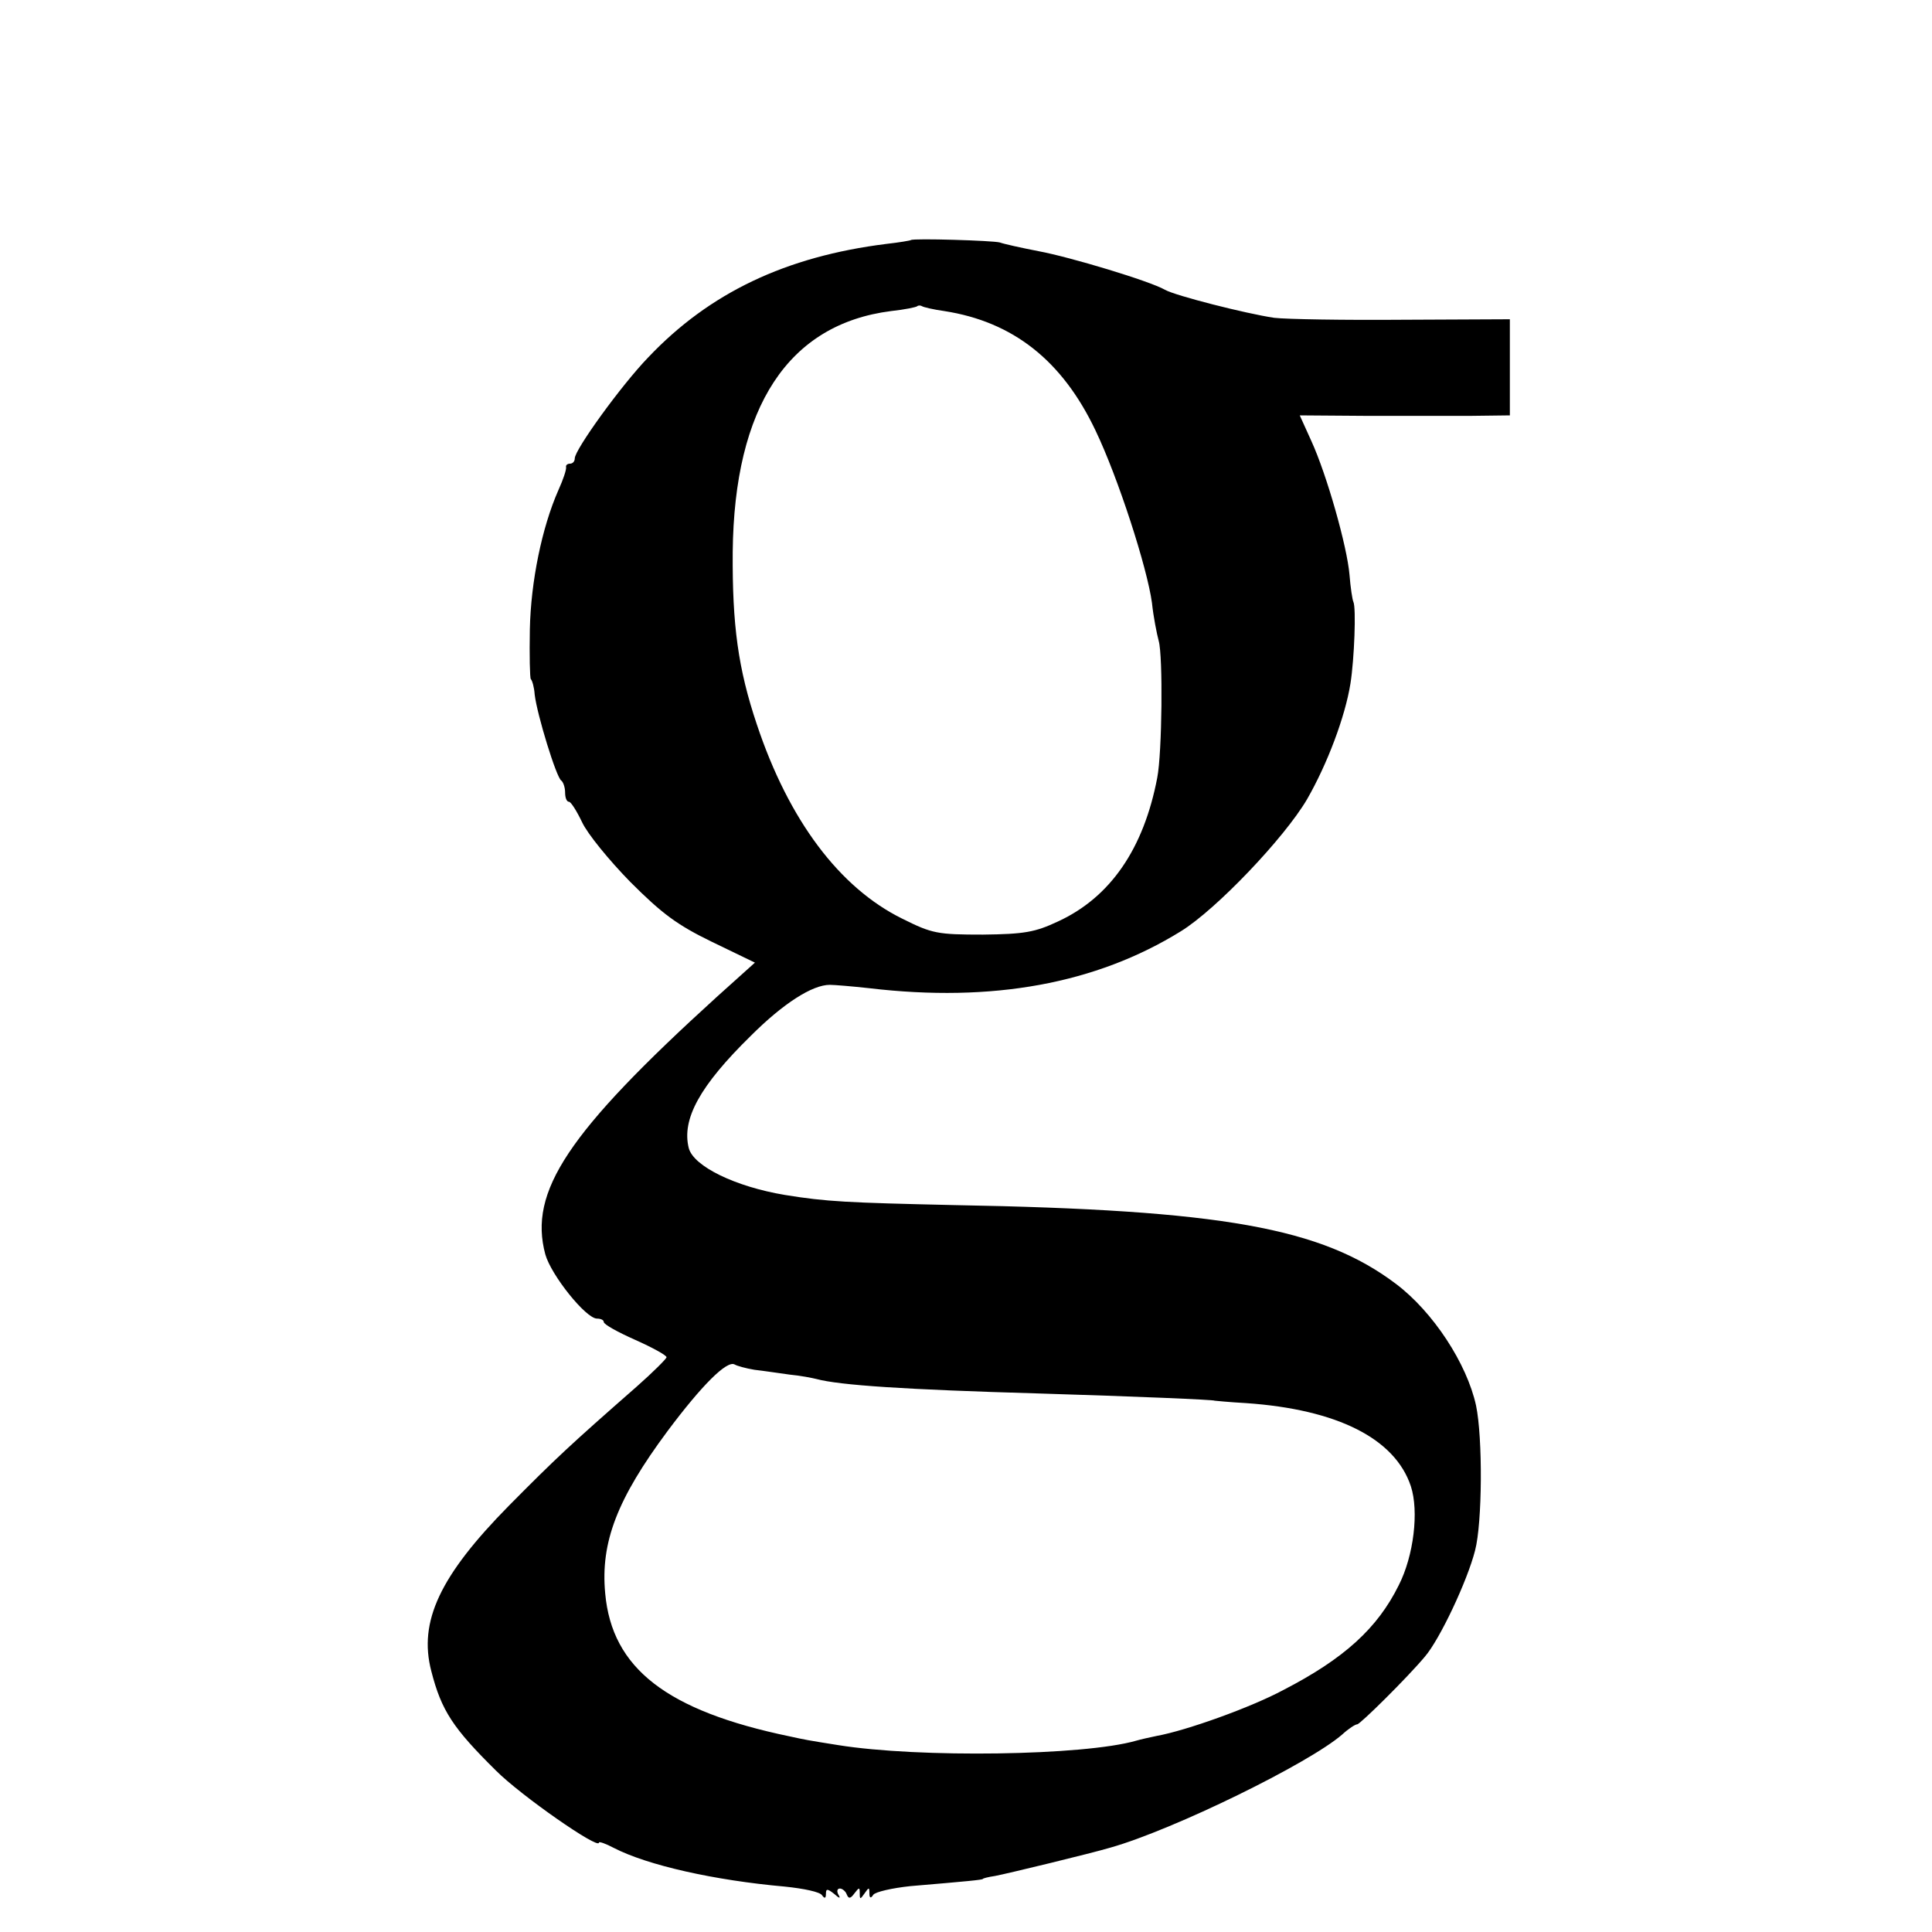 <?xml version="1.0" standalone="no"?>
<!DOCTYPE svg PUBLIC "-//W3C//DTD SVG 20010904//EN"
 "http://www.w3.org/TR/2001/REC-SVG-20010904/DTD/svg10.dtd">
<svg version="1.0" xmlns="http://www.w3.org/2000/svg"
 width="400pt" height="400pt" viewBox="0 0 400 400"
 preserveAspectRatio="xMidYMid meet">
<g transform="translate(0,400) scale(0.1,-0.1)"
fill="#000000" stroke="none">
<path d="M1886 3503 c-1 -1 -24 -5 -51 -8 -208 -26 -366 -101 -493 -235 -56
-58 -152 -191 -152 -209 0 -6 -4 -11 -10 -11 -5 0 -9 -3 -8 -7 1 -5 -6 -26
-16 -48 -34 -77 -57 -189 -59 -288 -1 -54 0 -101 2 -103 3 -3 7 -17 8 -32 5
-42 45 -172 55 -178 4 -3 8 -14 8 -25 0 -10 3 -19 8 -19 4 0 16 -19 27 -42 11
-24 56 -79 100 -124 66 -66 97 -89 169 -124 l89 -43 -79 -71 c-309 -281 -390
-403 -355 -533 12 -43 84 -133 107 -133 8 0 14 -3 14 -7 0 -5 29 -21 65 -37
36 -16 65 -32 65 -36 0 -3 -28 -31 -62 -61 -138 -121 -167 -148 -264 -246
-143 -145 -188 -240 -161 -343 21 -82 45 -118 134 -206 52 -52 213 -164 213
-149 0 3 14 -2 31 -11 70 -36 208 -67 354 -80 39 -4 73 -11 77 -18 5 -7 8 -7
8 3 0 11 3 11 17 0 11 -10 14 -10 9 -2 -4 7 -3 13 3 13 5 0 12 -6 14 -12 4
-10 8 -9 16 2 10 13 11 13 11 0 0 -13 1 -13 10 0 9 13 10 13 10 0 0 -10 3 -11
8 -3 4 6 39 14 77 18 118 10 150 13 150 15 0 1 11 4 25 6 22 4 200 47 240 59
130 37 410 174 479 234 13 12 27 21 31 21 6 0 104 97 140 140 31 36 88 157
104 220 15 57 16 233 2 300 -19 87 -89 194 -166 252 -154 116 -359 153 -915
163 -221 5 -264 7 -350 21 -102 17 -189 59 -199 97 -15 60 23 129 128 232 68
68 128 106 164 106 9 0 46 -3 82 -7 254 -30 469 9 645 118 73 45 214 193 261
273 42 73 79 171 90 240 8 51 12 157 6 169 -2 4 -6 30 -8 56 -5 59 -47 207
-79 277 l-24 53 137 -1 c75 0 173 0 217 0 l81 1 0 100 0 99 -220 -1 c-122 -1
-242 1 -268 4 -60 9 -205 46 -226 58 -31 18 -197 68 -262 80 -36 7 -72 15 -80
18 -14 4 -179 9 -184 5z m69 -147 c142 -22 244 -102 313 -247 47 -98 107 -284
117 -357 3 -29 10 -64 14 -79 9 -32 7 -231 -3 -283 -28 -147 -97 -248 -206
-298 -47 -22 -69 -26 -155 -27 -94 0 -105 2 -167 33 -130 64 -235 204 -301
402 -39 116 -51 206 -50 357 3 301 115 472 328 499 28 3 52 8 54 10 2 2 7 2
10 0 3 -2 24 -7 46 -10z m-393 -2192 c18 -2 51 -7 73 -10 22 -2 47 -7 55 -9
48 -13 183 -22 460 -30 198 -6 365 -13 365 -15 0 0 29 -3 65 -5 188 -13 308
-73 341 -172 17 -52 6 -144 -25 -205 -44 -89 -113 -152 -239 -217 -67 -36
-201 -84 -262 -95 -14 -3 -33 -7 -43 -10 -108 -31 -449 -36 -617 -9 -63 10
-68 11 -100 18 -255 53 -368 141 -382 296 -10 106 25 196 129 336 71 95 123
147 139 138 5 -3 23 -8 41 -11z"/>
</g>
</svg>
